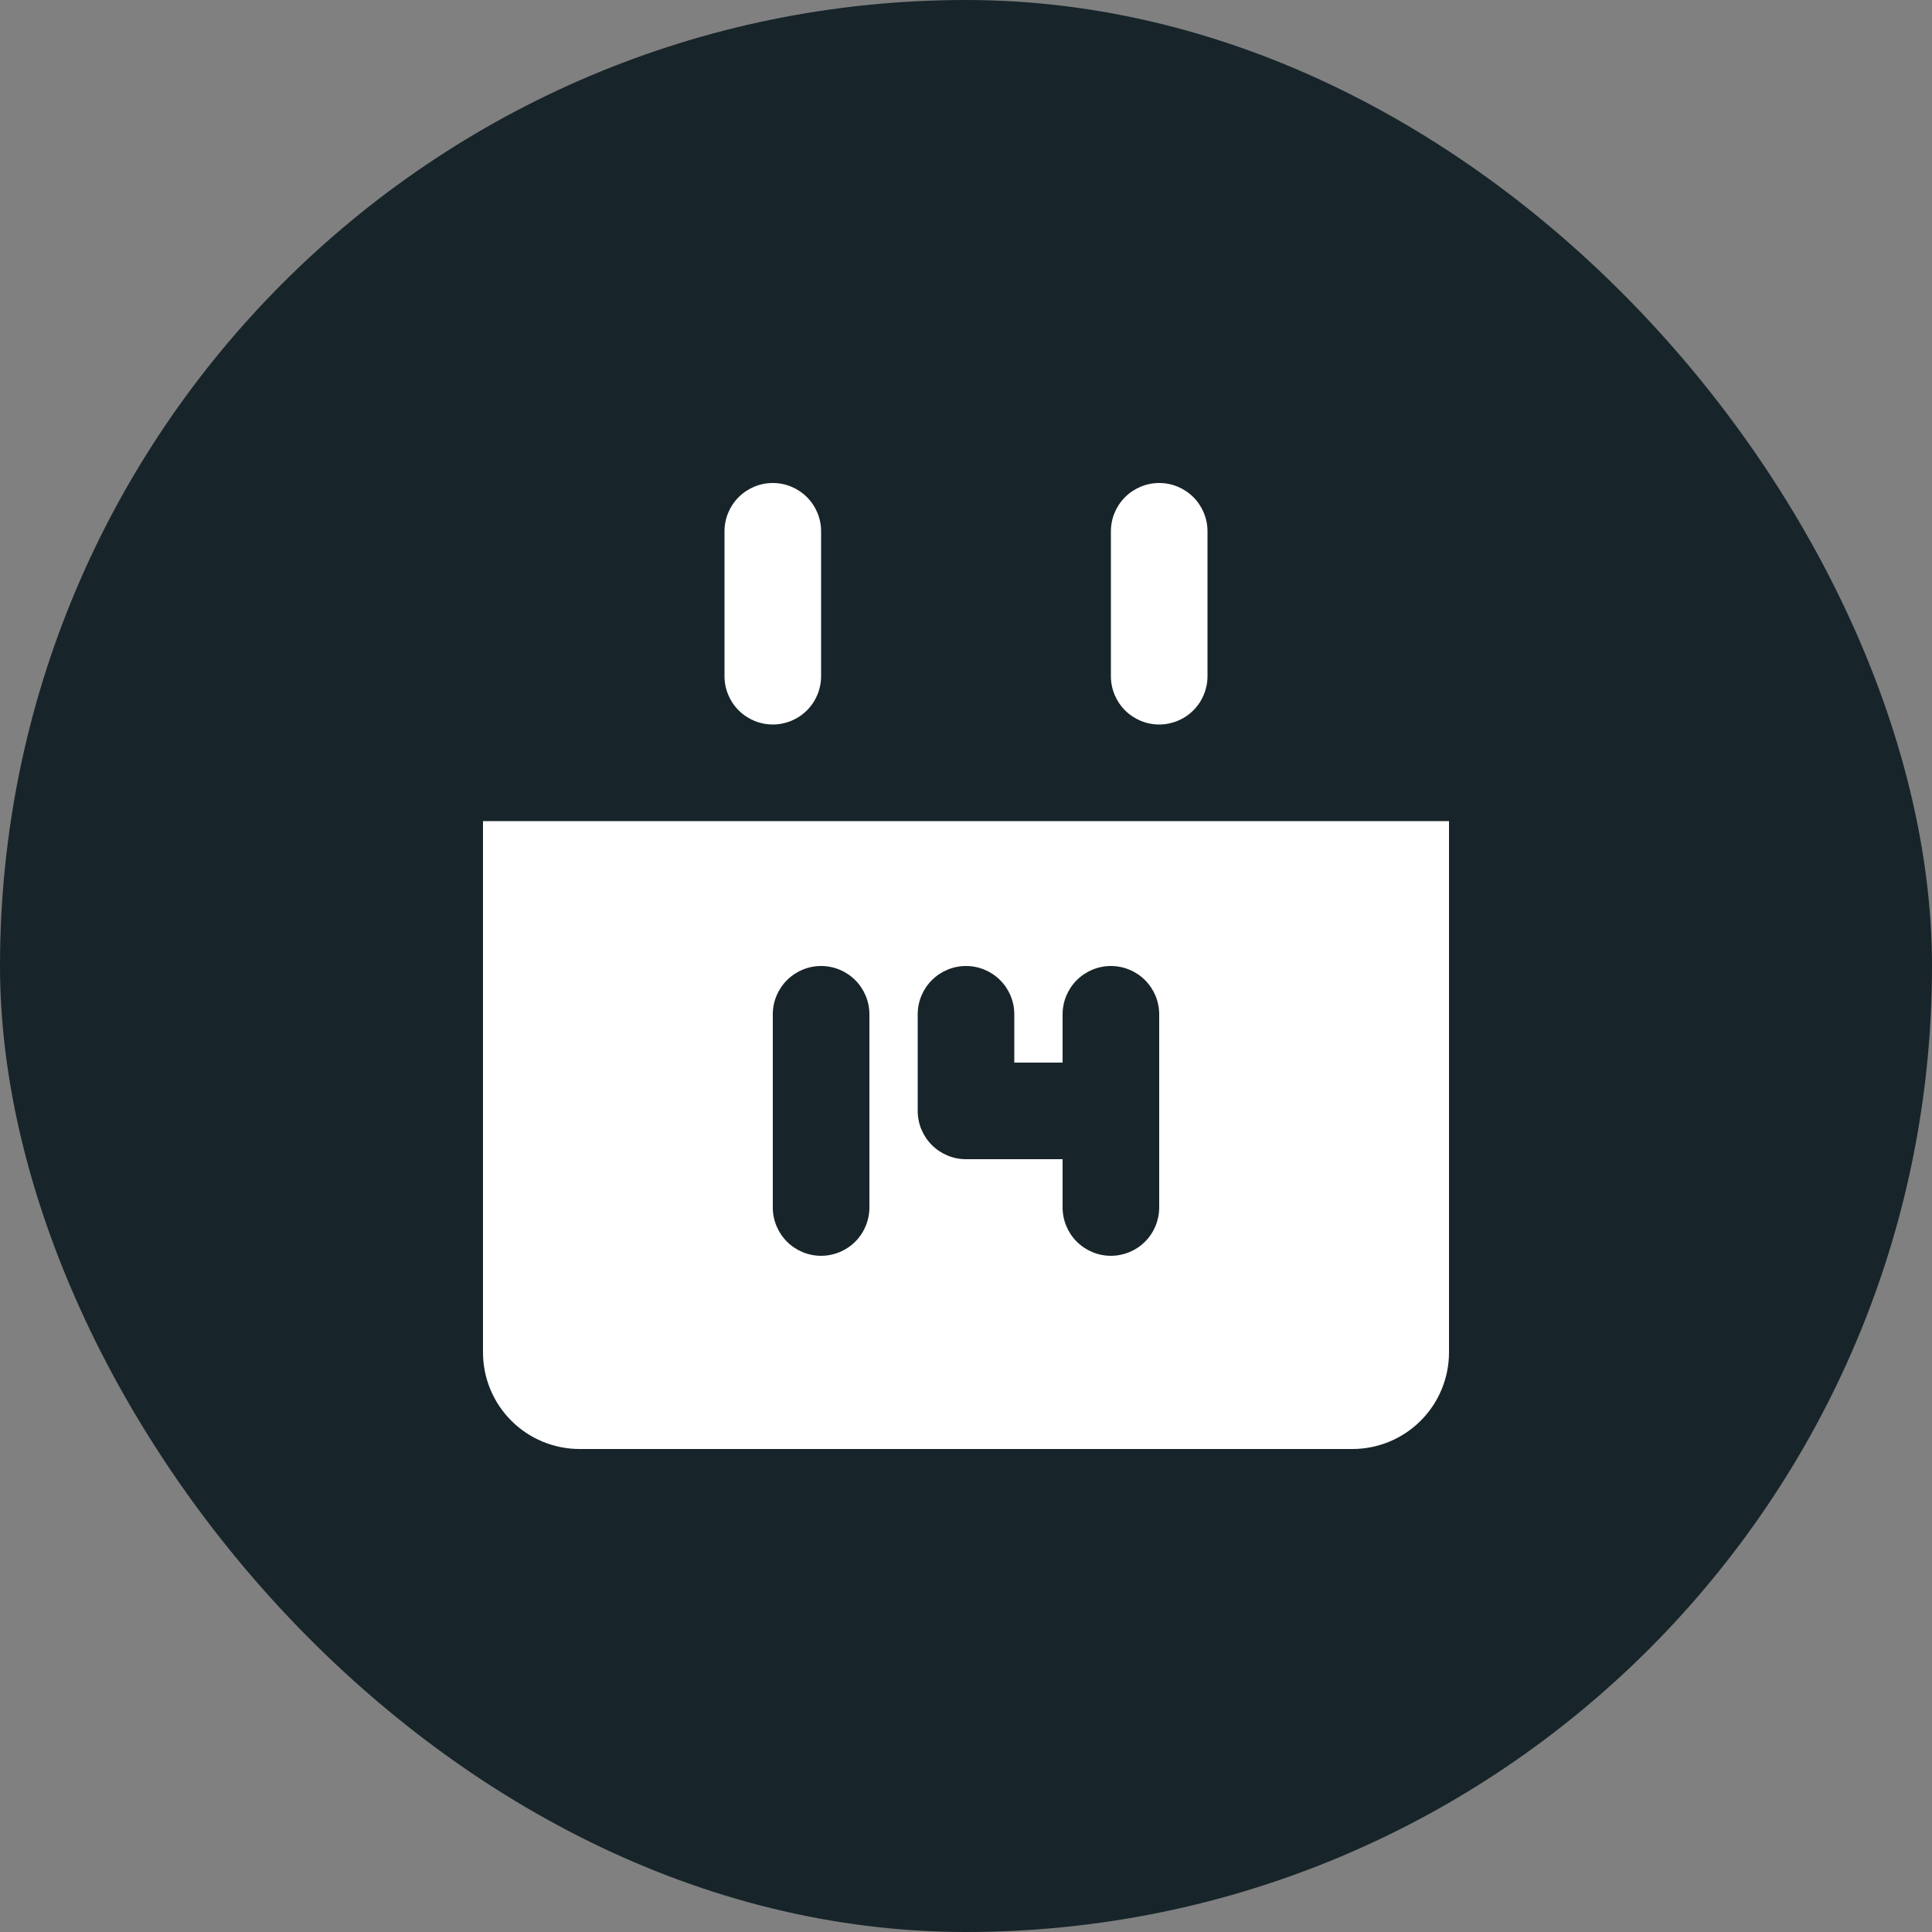 <svg width="80" height="80" viewBox="0 0 80 80" fill="none" xmlns="http://www.w3.org/2000/svg">
<rect x="0" y="0" width="80" height="80" fill="#808080" stroke="none"/>
<rect width="80" height="80" rx="40" fill="#17252A"/>
<path d="M58 30H22C21.47 30 20.961 30.211 20.586 30.586C20.211 30.961 20 31.47 20 32V56C20 57.061 20.421 58.078 21.172 58.828C21.922 59.579 22.939 60 24 60H56C57.061 60 58.078 59.579 58.828 58.828C59.579 58.078 60 57.061 60 56V32C60 31.47 59.789 30.961 59.414 30.586C59.039 30.211 58.53 30 58 30Z" fill="white"/>
<path d="M60 28V34H20V28C20 26.939 20.421 25.922 21.172 25.172C21.922 24.421 22.939 24 24 24H56C57.061 24 58.078 24.421 58.828 25.172C59.579 25.922 60 26.939 60 28ZM34 40C33.47 40 32.961 40.211 32.586 40.586C32.211 40.961 32 41.47 32 42V50C32 50.53 32.211 51.039 32.586 51.414C32.961 51.789 33.47 52 34 52C34.53 52 35.039 51.789 35.414 51.414C35.789 51.039 36 50.53 36 50V42C36 41.47 35.789 40.961 35.414 40.586C35.039 40.211 34.53 40 34 40ZM46 40C45.47 40 44.961 40.211 44.586 40.586C44.211 40.961 44 41.47 44 42V44H42V42C42 41.47 41.789 40.961 41.414 40.586C41.039 40.211 40.53 40 40 40C39.47 40 38.961 40.211 38.586 40.586C38.211 40.961 38 41.47 38 42V46C38 46.53 38.211 47.039 38.586 47.414C38.961 47.789 39.47 48 40 48H44V50C44 50.53 44.211 51.039 44.586 51.414C44.961 51.789 45.47 52 46 52C46.53 52 47.039 51.789 47.414 51.414C47.789 51.039 48 50.53 48 50V42C48 41.47 47.789 40.961 47.414 40.586C47.039 40.211 46.53 40 46 40Z" fill="#17252A"/>
<path d="M48 30C47.47 30 46.961 29.789 46.586 29.414C46.211 29.039 46 28.53 46 28V22C46 21.47 46.211 20.961 46.586 20.586C46.961 20.211 47.47 20 48 20C48.53 20 49.039 20.211 49.414 20.586C49.789 20.961 50 21.47 50 22V28C50 28.53 49.789 29.039 49.414 29.414C49.039 29.789 48.53 30 48 30ZM34 28V22C34 21.47 33.789 20.961 33.414 20.586C33.039 20.211 32.53 20 32 20C31.47 20 30.961 20.211 30.586 20.586C30.211 20.961 30 21.47 30 22V28C30 28.53 30.211 29.039 30.586 29.414C30.961 29.789 31.47 30 32 30C32.53 30 33.039 29.789 33.414 29.414C33.789 29.039 34 28.53 34 28Z" fill="white"/>
</svg>
